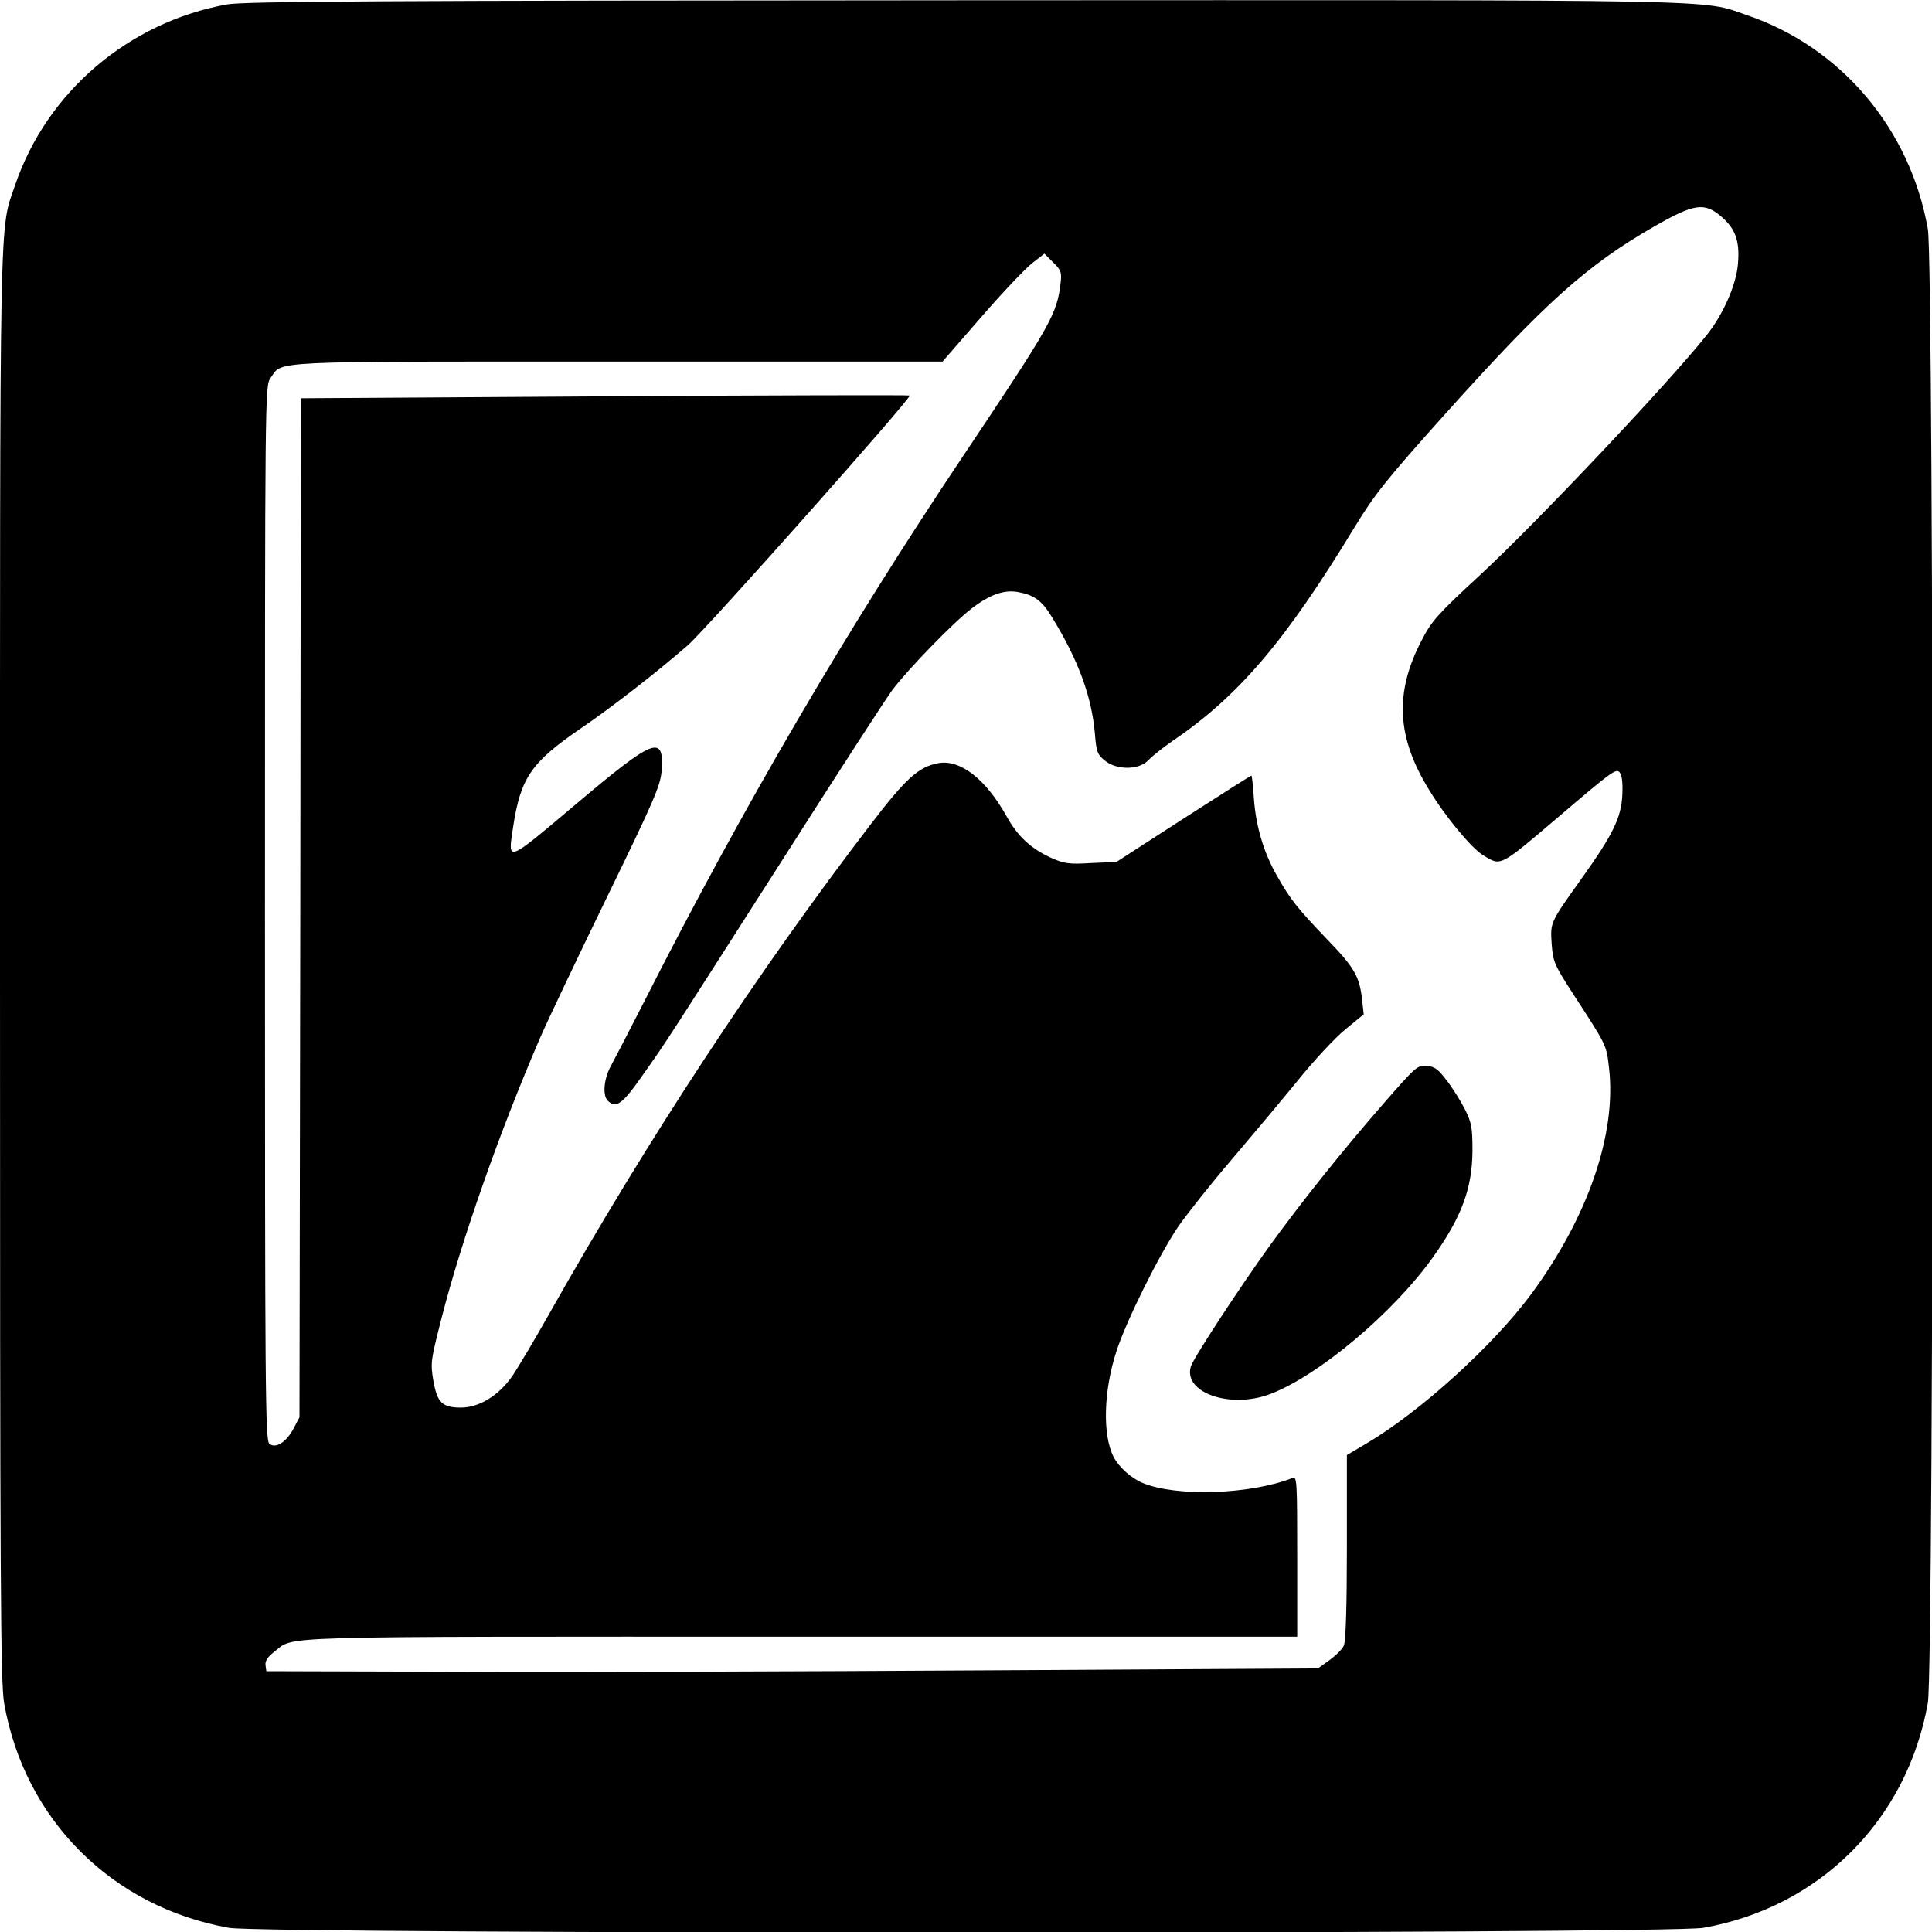 <?xml version="1.0" standalone="no"?>
<!DOCTYPE svg PUBLIC "-//W3C//DTD SVG 20010904//EN"
 "http://www.w3.org/TR/2001/REC-SVG-20010904/DTD/svg10.dtd">
<svg version="1.0" xmlns="http://www.w3.org/2000/svg"
 width="700pt" height="700pt" viewBox="0 0 700 700"
 preserveAspectRatio="xMidYMid meet">
<g transform="translate(0,700) scale(0.1,-0.1)"
fill="#000000" stroke="none">
<path d="M822 6984 c-357 -65 -652 -317 -767 -654 -58 -170 -55 -17 -55 -2830
0 -2256 2 -2596 15 -2671 74 -422 391 -739 815 -814 129 -23 5212 -23 5341 0
422 74 739 391 814 815 23 128 23 5212 0 5340 -64 363 -314 659 -655 775 -170
58 -15 55 -2840 54 -2122 -1 -2608 -4 -2668 -15z m5415 -769 c51 -44 67 -88
60 -171 -6 -75 -53 -183 -114 -259 -143 -179 -614 -677 -821 -869 -154 -142
-175 -166 -211 -236 -99 -189 -91 -351 27 -542 58 -96 154 -212 196 -237 66
-40 57 -44 277 143 184 157 205 173 217 158 9 -11 12 -39 10 -82 -4 -83 -34
-144 -149 -305 -114 -160 -112 -156 -107 -236 5 -64 10 -75 75 -176 127 -195
123 -188 133 -274 27 -239 -77 -540 -283 -819 -138 -186 -401 -425 -596 -540
l-71 -42 0 -334 c0 -213 -4 -341 -11 -356 -5 -13 -29 -36 -52 -53 l-42 -30
-1205 -7 c-663 -4 -1520 -7 -1905 -5 l-700 2 -3 22 c-2 14 7 29 30 47 80 60
-60 56 1908 56 l1800 0 0 291 c0 273 -1 291 -17 284 -152 -60 -421 -69 -543
-18 -41 17 -86 57 -105 94 -41 79 -37 241 11 386 36 110 154 347 223 449 33
47 119 156 193 242 74 87 182 216 240 287 58 72 135 155 172 185 l67 55 -6 53
c-9 84 -28 117 -128 220 -107 112 -132 143 -181 230 -48 84 -76 180 -83 280
-3 45 -7 82 -9 82 -2 0 -112 -70 -246 -156 l-243 -157 -92 -4 c-82 -5 -97 -2
-145 19 -74 34 -121 78 -162 152 -75 134 -167 205 -246 191 -71 -13 -117 -54
-244 -220 -412 -538 -809 -1142 -1166 -1775 -51 -91 -111 -191 -132 -223 -49
-72 -121 -117 -188 -117 -68 0 -86 18 -100 98 -11 65 -9 74 30 227 72 282 212
680 357 1015 25 58 133 285 240 505 173 355 195 407 200 460 10 136 -25 122
-312 -120 -254 -214 -245 -210 -226 -82 27 179 66 235 244 357 112 76 284 210
390 303 70 62 811 896 803 904 -2 2 -500 1 -1105 -3 l-1101 -7 -2 -1846 -3
-1846 -21 -40 c-26 -50 -65 -75 -88 -56 -15 12 -16 187 -16 1923 0 1888 0
1910 20 1938 45 64 -30 60 1262 60 l1173 0 140 161 c77 89 160 176 184 195
l45 35 32 -32 c28 -27 31 -36 27 -72 -13 -115 -33 -150 -354 -630 -424 -633
-797 -1271 -1153 -1972 -53 -104 -108 -210 -121 -234 -27 -47 -33 -109 -13
-129 30 -30 53 -13 129 96 89 126 77 109 517 797 189 297 363 565 385 595 56
74 219 243 287 295 66 51 118 69 168 60 60 -11 87 -31 124 -92 95 -155 143
-285 155 -421 5 -64 9 -76 35 -97 43 -36 125 -36 159 1 13 14 51 44 84 67 242
164 411 362 663 777 72 118 112 169 329 411 361 402 511 537 754 677 148 85
184 90 246 37z"/>
<path d="M5014 3003 c-150 -172 -293 -351 -411 -513 -107 -148 -278 -409 -288
-440 -30 -95 141 -156 287 -101 176 67 446 294 590 496 104 146 142 249 143
385 0 84 -3 102 -27 150 -15 30 -45 78 -66 105 -31 41 -44 51 -73 53 -33 3
-39 -2 -155 -135z"/>
</g>
</svg>
